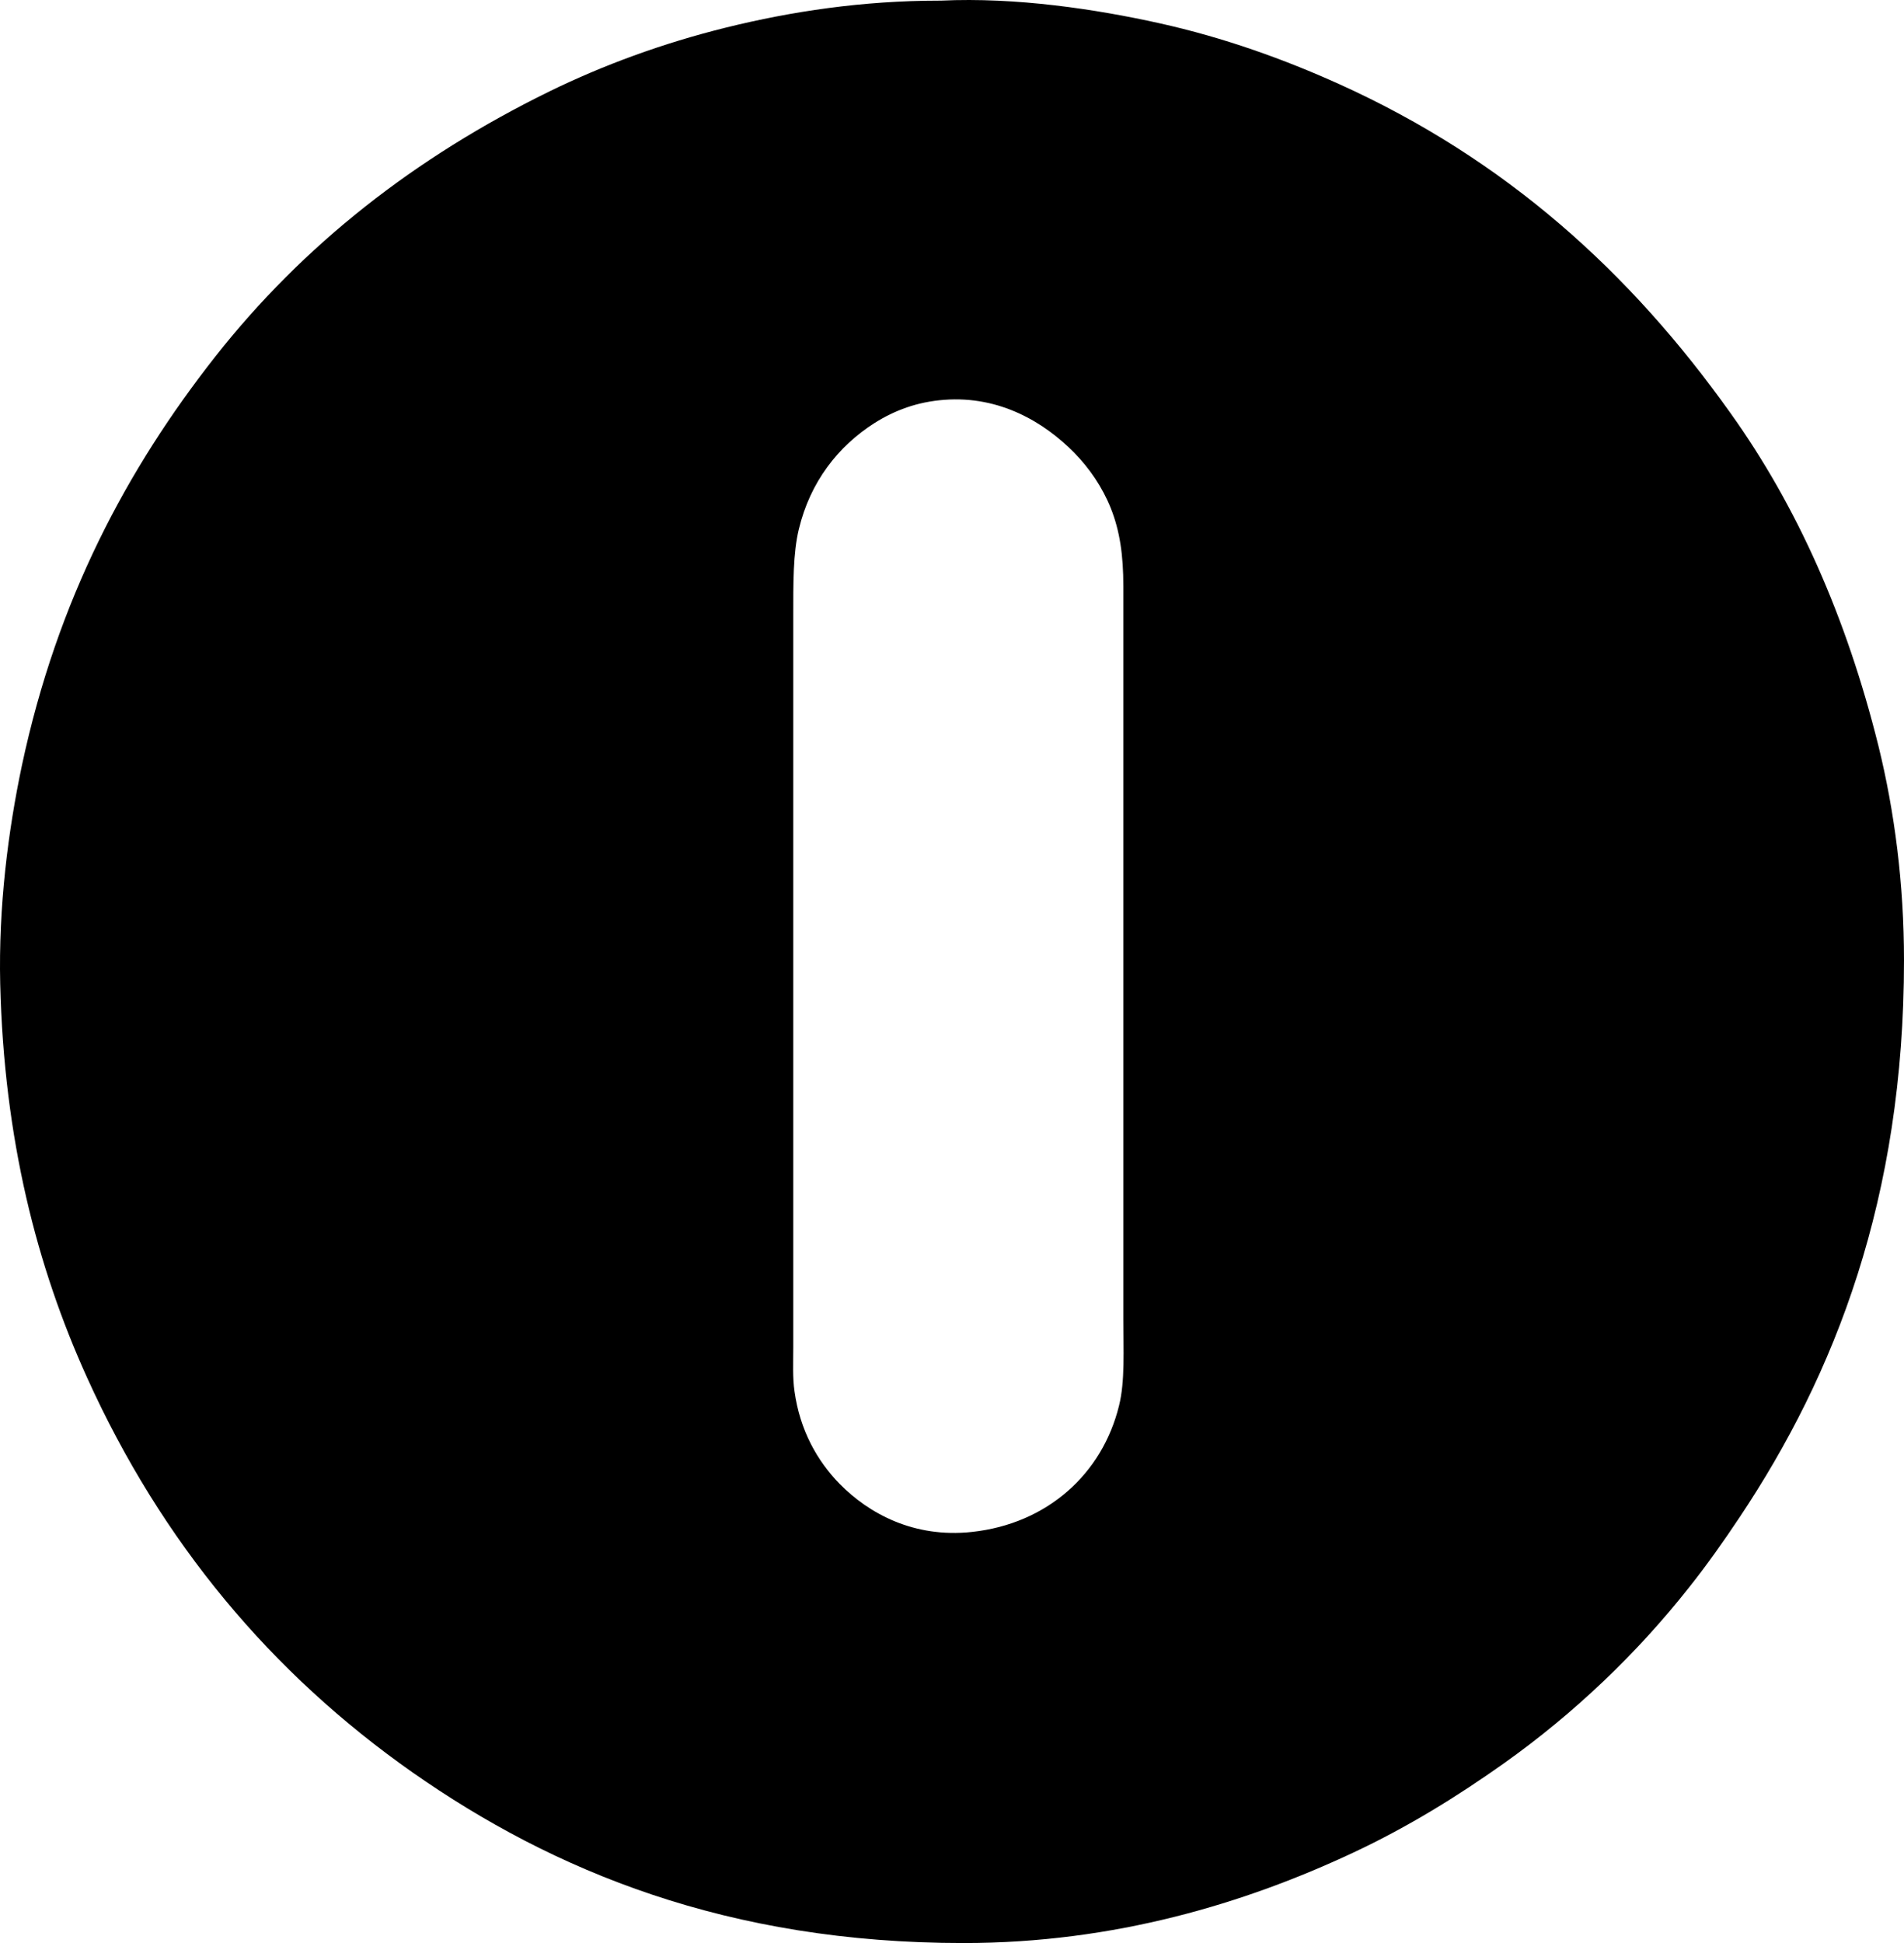 <?xml version="1.0" encoding="utf-8"?>
<!-- Generator: Adobe Illustrator 17.0.2, SVG Export Plug-In . SVG Version: 6.00 Build 0)  -->
<!DOCTYPE svg PUBLIC "-//W3C//DTD SVG 1.1//EN" "http://www.w3.org/Graphics/SVG/1.1/DTD/svg11.dtd">
<svg version="1.1" id="svg2" xmlns:svg="http://www.w3.org/2000/svg"
	 xmlns="http://www.w3.org/2000/svg" xmlns:xlink="http://www.w3.org/1999/xlink" x="0px" y="0px" width="752.183px"
	 height="767.546px" viewBox="0 0 752.183 767.546" enable-background="new 0 0 752.183 767.546" xml:space="preserve">
<path id="path1373_1_" d="M742.083,294.646c6.4,26,10.1,54.6,10.1,84.7c0,93.9-27.2,163.5-65,220.1c-6.4,9.6-12.9,18.8-19.9,27.6
	c-20.5,26-45.3,49.7-73,69.4c-18.6,13.2-38,25.2-59.5,35.3c-42.8,20.1-94.5,35.8-154.1,35.8c-93.2,0-162-28.4-217.7-67.4
	c-55.7-39.1-99.1-90.8-128.6-156c-19.8-43.7-32.8-94.1-34.3-155.5c-0.7-30.4,3.1-60.4,8.6-86.4c14-65.6,41.5-117,76.3-161.3
	c34.8-44.2,78.9-78.8,132.2-104.9c20.9-10.2,44.3-18.9,69.8-25.2s53.7-10.6,84.2-10.6c0.2,0,0.3,0,0.5,0c29.8-1.4,61.4,3.4,86.2,8.9
	c25.8,5.7,49.7,14.4,71,24c66,29.8,115.2,74.4,154.8,130.1C709.783,199.746,729.383,243.546,742.083,294.646z M442.083,555.246
	c2.4-9.6,1.7-21.9,1.7-34.6c0-96.9,0-191.8,0-289c0-12.4-1.4-22-5-31c-3.3-8.2-8.4-15.7-14.4-21.8c-11.7-11.9-29.3-22.6-51.4-20.9
	c-10.7,0.8-19.6,4.2-27.4,9.1c-14.5,9.2-25.5,23.3-30,42c-2.3,9.5-2.2,21.6-2.2,34.1c0,95.6,0,192.5,0,289c0,6.2-0.3,12.2,0.5,17.5
	c2.1,15.2,8.9,27.4,17.8,36.5c11.5,11.7,29.3,21.5,52.3,19C413.683,601.946,435.483,582.246,442.083,555.246z"/>
</svg>
